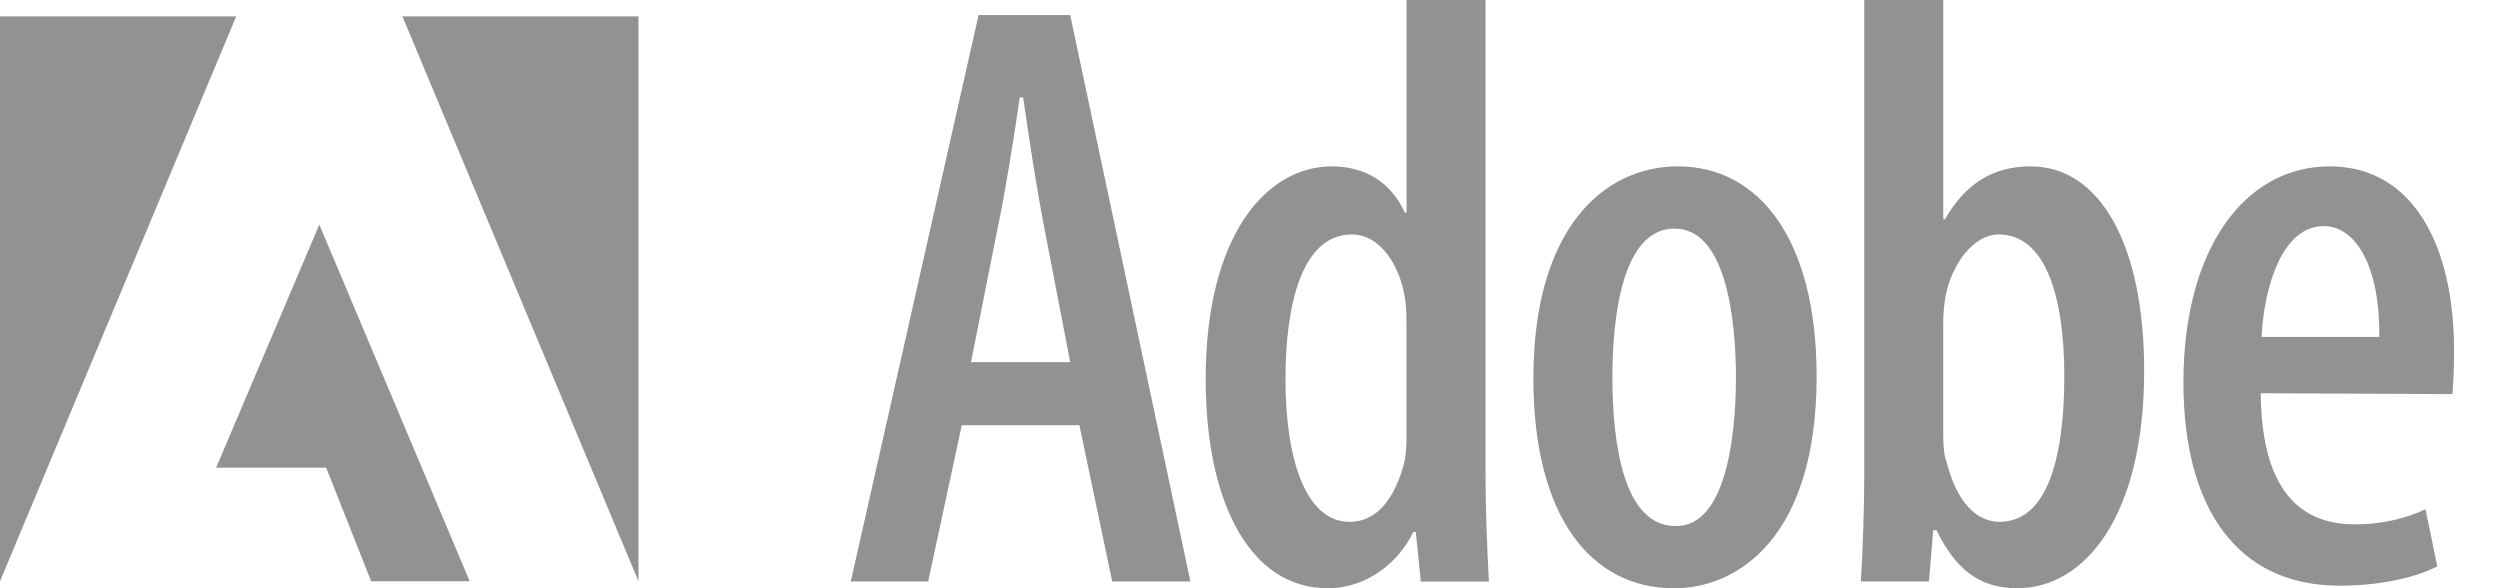 <?xml version="1.0" encoding="utf-8"?>
<svg xmlns="http://www.w3.org/2000/svg" fill="none" height="100%" overflow="visible" preserveAspectRatio="none" style="display: block;" viewBox="0 0 51 12" width="100%">
<g id="Group 8">
<path clip-rule="evenodd" d="M19.62 8.674L18.934 11.862H17.356L19.963 0.308H21.832L24.284 11.862H22.689L22.02 8.674H19.62ZM21.832 7.388L21.3 4.628C21.146 3.84 20.991 2.812 20.872 1.988H20.803C20.683 2.828 20.511 3.891 20.357 4.628L19.808 7.388H21.832ZM30.305 0V9.72C30.305 10.354 30.34 11.28 30.374 11.863H28.985L28.882 10.851H28.831C28.556 11.434 27.922 12 27.082 12C25.539 12 24.596 10.32 24.596 7.732C24.596 4.783 25.847 3.394 27.168 3.394C27.836 3.394 28.368 3.703 28.659 4.337H28.694V0H30.305ZM28.693 6.703C28.693 6.549 28.693 6.36 28.676 6.188C28.59 5.434 28.162 4.783 27.579 4.783C26.567 4.783 26.224 6.188 26.224 7.731C26.224 9.446 26.67 10.645 27.527 10.645C27.888 10.645 28.367 10.457 28.642 9.463C28.676 9.326 28.693 9.12 28.693 8.932V6.703ZM34.145 12C32.482 12 31.281 10.577 31.281 7.714C31.281 4.68 32.704 3.394 34.23 3.394C35.876 3.394 37.059 4.868 37.059 7.68C37.059 10.989 35.43 12 34.162 12H34.145ZM34.196 10.731C35.19 10.731 35.413 8.966 35.413 7.697C35.413 6.446 35.191 4.663 34.162 4.663C33.099 4.663 32.893 6.446 32.893 7.697C32.893 9.086 33.133 10.731 34.179 10.731H34.196ZM38.031 0H39.643V4.474H39.677C40.106 3.72 40.689 3.394 41.426 3.394C42.849 3.394 43.741 5.006 43.741 7.56C43.741 10.543 42.523 12 41.152 12C40.329 12 39.866 11.554 39.505 10.816H39.437L39.351 11.862H37.962C37.997 11.297 38.031 10.354 38.031 9.719V0ZM39.643 8.914C39.643 9.103 39.66 9.291 39.711 9.428C39.968 10.44 40.466 10.645 40.791 10.645C41.752 10.645 42.112 9.377 42.112 7.663C42.112 6.068 41.735 4.783 40.774 4.783C40.242 4.783 39.814 5.417 39.694 6.017C39.66 6.188 39.642 6.412 39.642 6.583V8.914H39.643ZM46.119 8.022C46.136 10.165 47.062 10.697 48.04 10.697C48.623 10.697 49.12 10.56 49.48 10.388L49.72 11.554C49.223 11.811 48.468 11.948 47.731 11.948C45.639 11.948 44.542 10.371 44.542 7.8C44.542 5.074 45.793 3.394 47.525 3.394C49.257 3.394 50.063 5.057 50.063 7.148C50.063 7.56 50.046 7.817 50.029 8.04L46.119 8.022ZM48.537 6.874C48.554 5.4 48.04 4.612 47.405 4.612C46.565 4.612 46.188 5.829 46.136 6.874H48.537Z" fill="#929292" fill-rule="evenodd" id="Vector"/>
<path clip-rule="evenodd" d="M8.21 0.335H13.025V11.858L8.21 0.335ZM4.818 0.335H0V11.858L4.818 0.335ZM6.514 4.582L9.582 11.858H7.572L6.654 9.541H4.409L6.514 4.582Z" fill="#929292" fill-rule="evenodd" id="Vector_2"/>
</g>
</svg>